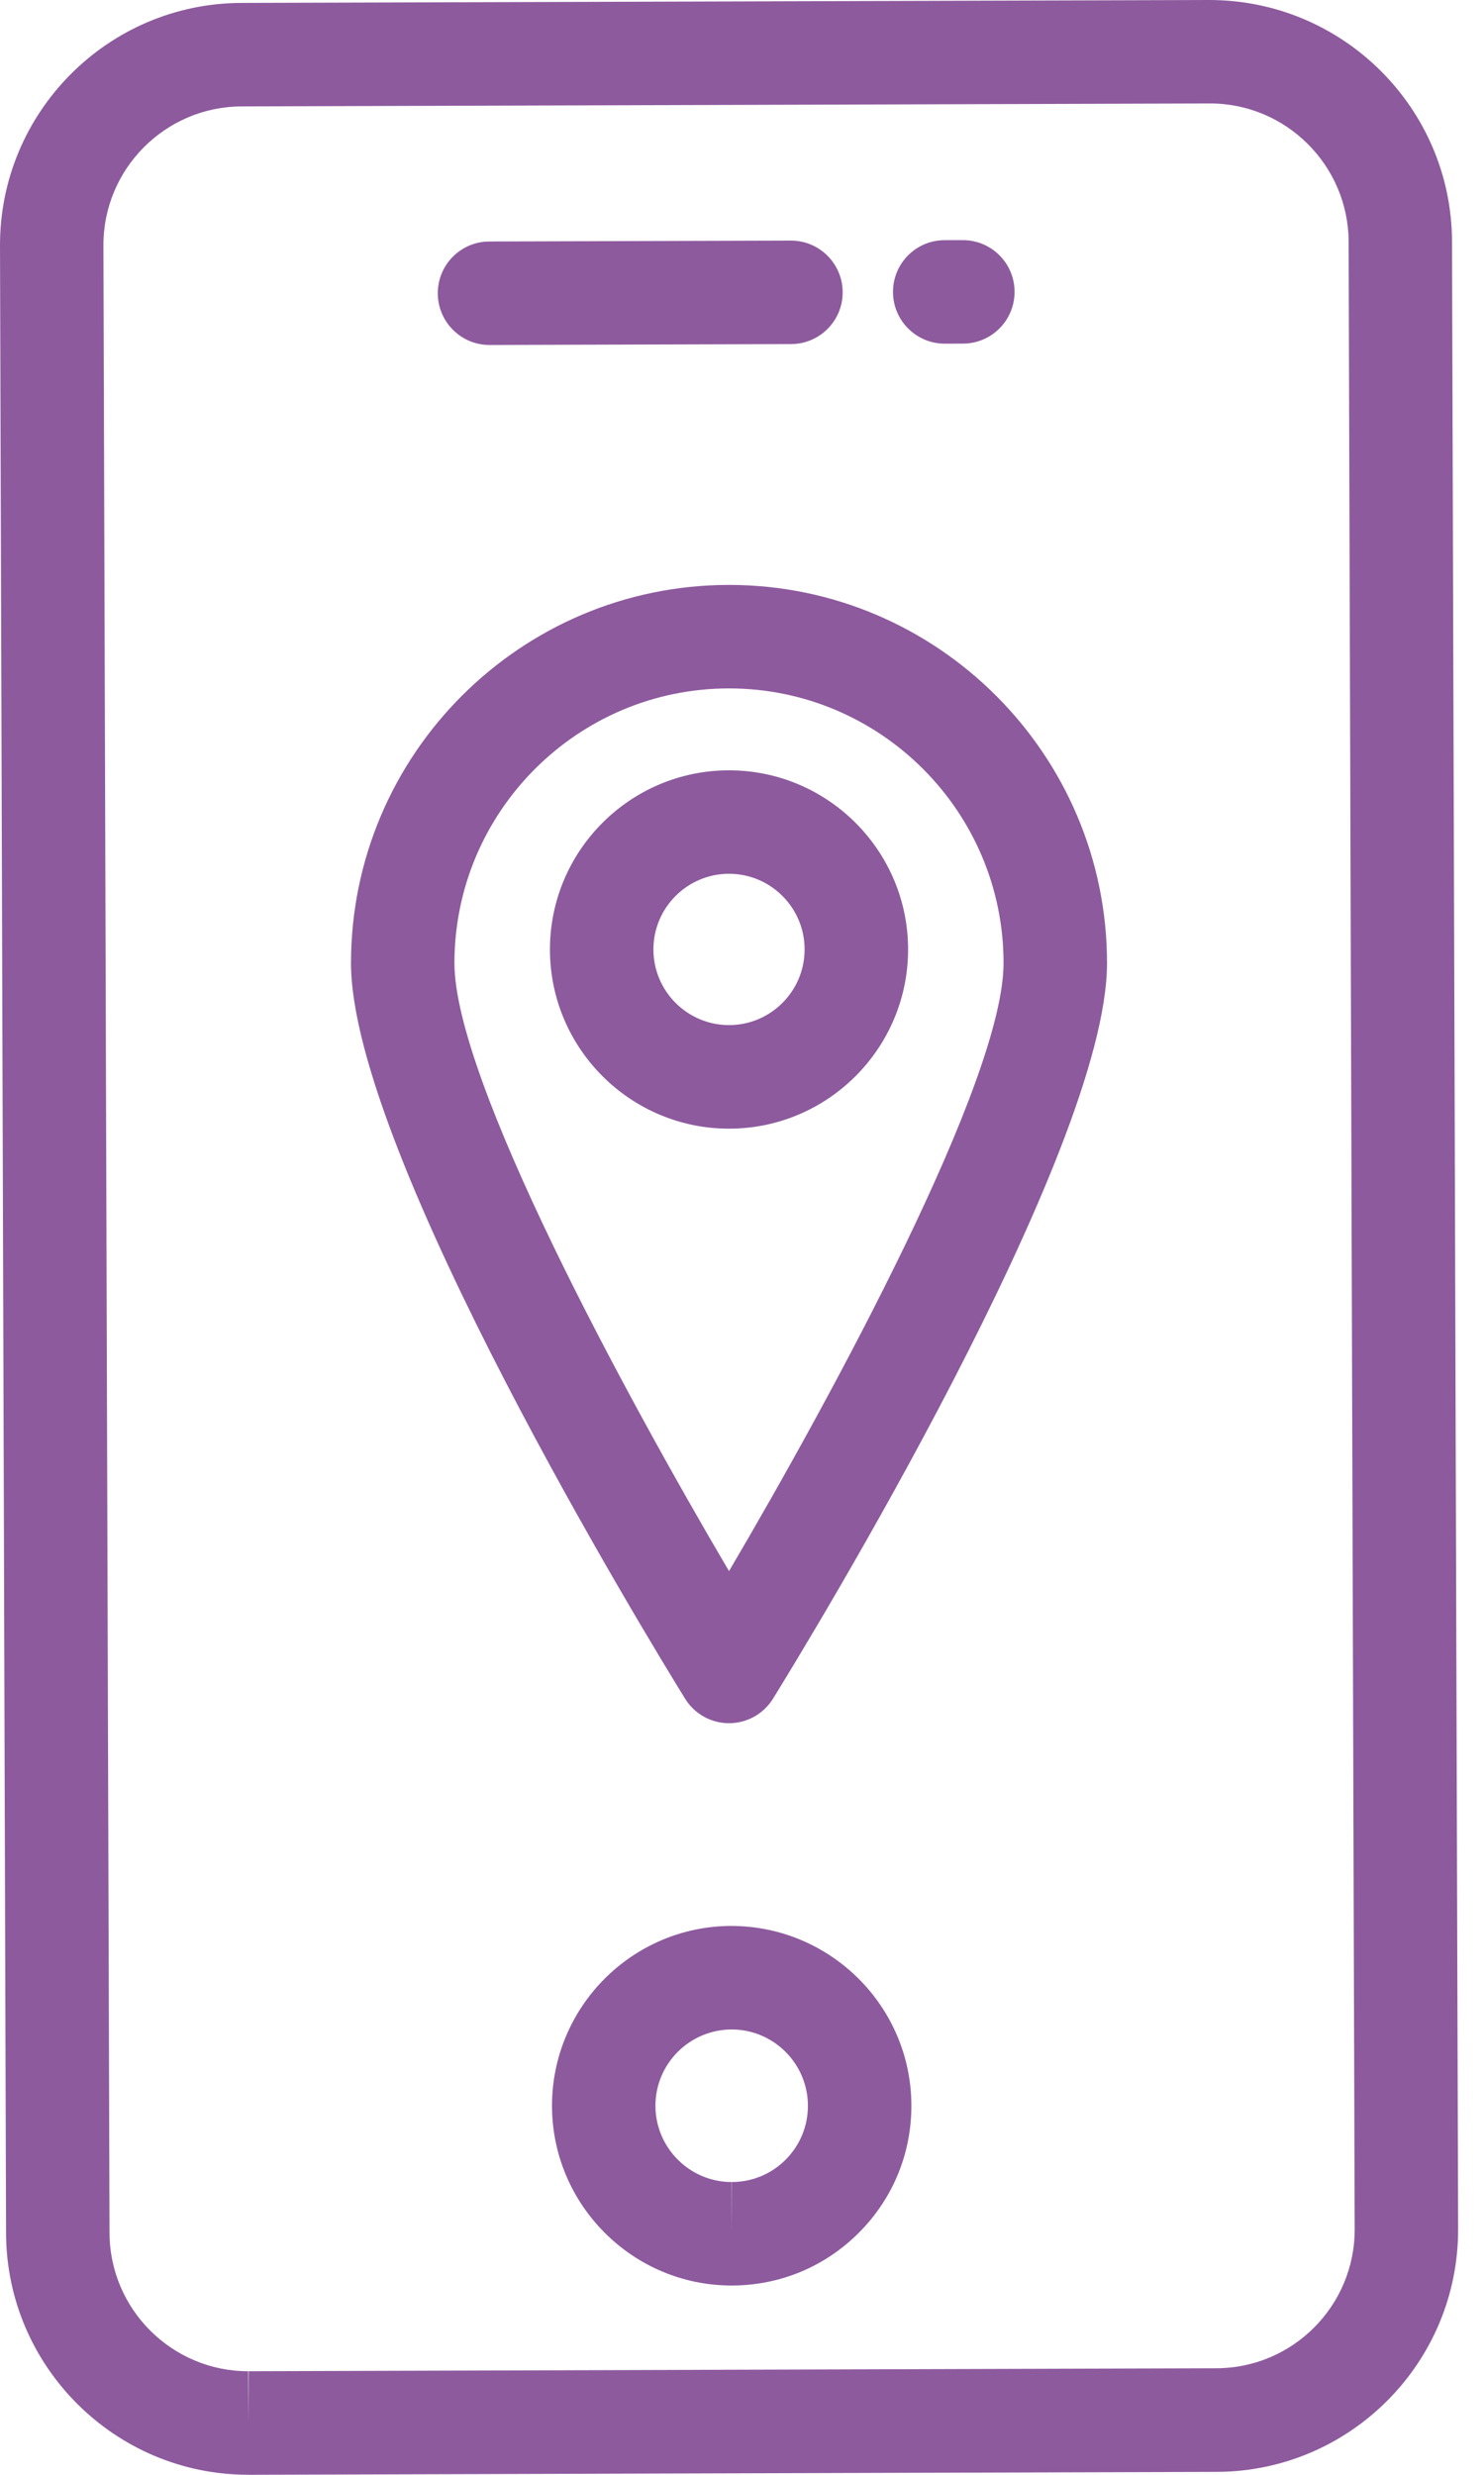 <svg width="36" height="60" viewBox="0 0 36 60" fill="none" xmlns="http://www.w3.org/2000/svg">
<path id="Union" fill-rule="evenodd" clip-rule="evenodd" d="M6.019 59.999C2.792 59.999 0.158 57.374 0.147 54.146L2.41079e-05 5.96C-0.009 2.723 2.616 0.081 5.853 0.071L29.334 0C32.581 0 35.214 2.626 35.224 5.853L35.372 54.039C35.381 57.277 32.755 59.919 29.518 59.929L6.037 60C6.036 60 6.03 60 6.025 59.999L6.019 59.999ZM29.354 2.508L5.862 2.58C4.007 2.585 2.503 4.098 2.509 5.952L2.657 54.137C2.662 55.985 4.171 57.489 6.019 57.489V58.743L6.03 57.489L29.511 57.417C31.365 57.412 32.869 55.898 32.863 54.044L32.716 5.86C32.71 4.012 31.201 2.508 29.354 2.508ZM16.619 41.183C16.847 41.553 17.25 41.778 17.685 41.778C18.12 41.778 18.524 41.553 18.753 41.182C19.583 39.841 26.855 27.946 26.855 23.35C26.855 18.294 22.741 14.181 17.686 14.181C12.629 14.181 8.515 18.294 8.515 23.35C8.515 27.946 15.789 39.841 16.619 41.183ZM11.024 23.35C11.024 19.678 14.012 16.69 17.685 16.69C21.358 16.69 24.345 19.678 24.345 23.35C24.345 26.186 20.206 33.81 17.685 38.091C15.163 33.809 11.024 26.186 11.024 23.35ZM13.341 23.019C13.341 25.415 15.29 27.364 17.685 27.364C20.08 27.364 22.029 25.415 22.029 23.019C22.029 20.625 20.08 18.676 17.685 18.676C15.29 18.676 13.341 20.624 13.341 23.019ZM15.851 23.018C15.851 22.007 16.674 21.184 17.685 21.184C18.696 21.184 19.519 22.007 19.519 23.018C19.519 24.03 18.696 24.853 17.685 24.853C16.674 24.853 15.851 24.03 15.851 23.018ZM13.391 51.066C13.399 53.462 15.354 55.411 17.748 55.411H17.762C18.927 55.407 20.02 54.951 20.841 54.125C21.663 53.3 22.113 52.204 22.109 51.039C22.102 48.643 20.146 46.693 17.735 46.693C15.333 46.701 13.384 48.662 13.391 51.066ZM15.9 51.058C15.897 50.038 16.724 49.206 17.749 49.203C18.766 49.203 19.596 50.03 19.599 51.048C19.601 51.541 19.41 52.006 19.062 52.357C18.714 52.707 18.249 52.901 17.754 52.902L17.748 54.157V52.902C16.732 52.902 15.903 52.074 15.9 51.058ZM11.875 8.364C11.184 8.364 10.623 7.805 10.62 7.113C10.618 6.42 11.178 5.856 11.871 5.855L19.183 5.833H19.188C19.878 5.833 20.44 6.392 20.442 7.084C20.445 7.777 19.884 8.34 19.192 8.342L11.879 8.364H11.875ZM21.663 7.081C21.665 7.772 22.227 8.332 22.918 8.332H22.921L23.361 8.331C24.054 8.329 24.614 7.767 24.612 7.073C24.611 6.381 24.049 5.822 23.358 5.822H23.354L22.914 5.823C22.221 5.824 21.661 6.387 21.663 7.081Z" fill="#8D5A9E"/>
</svg>
